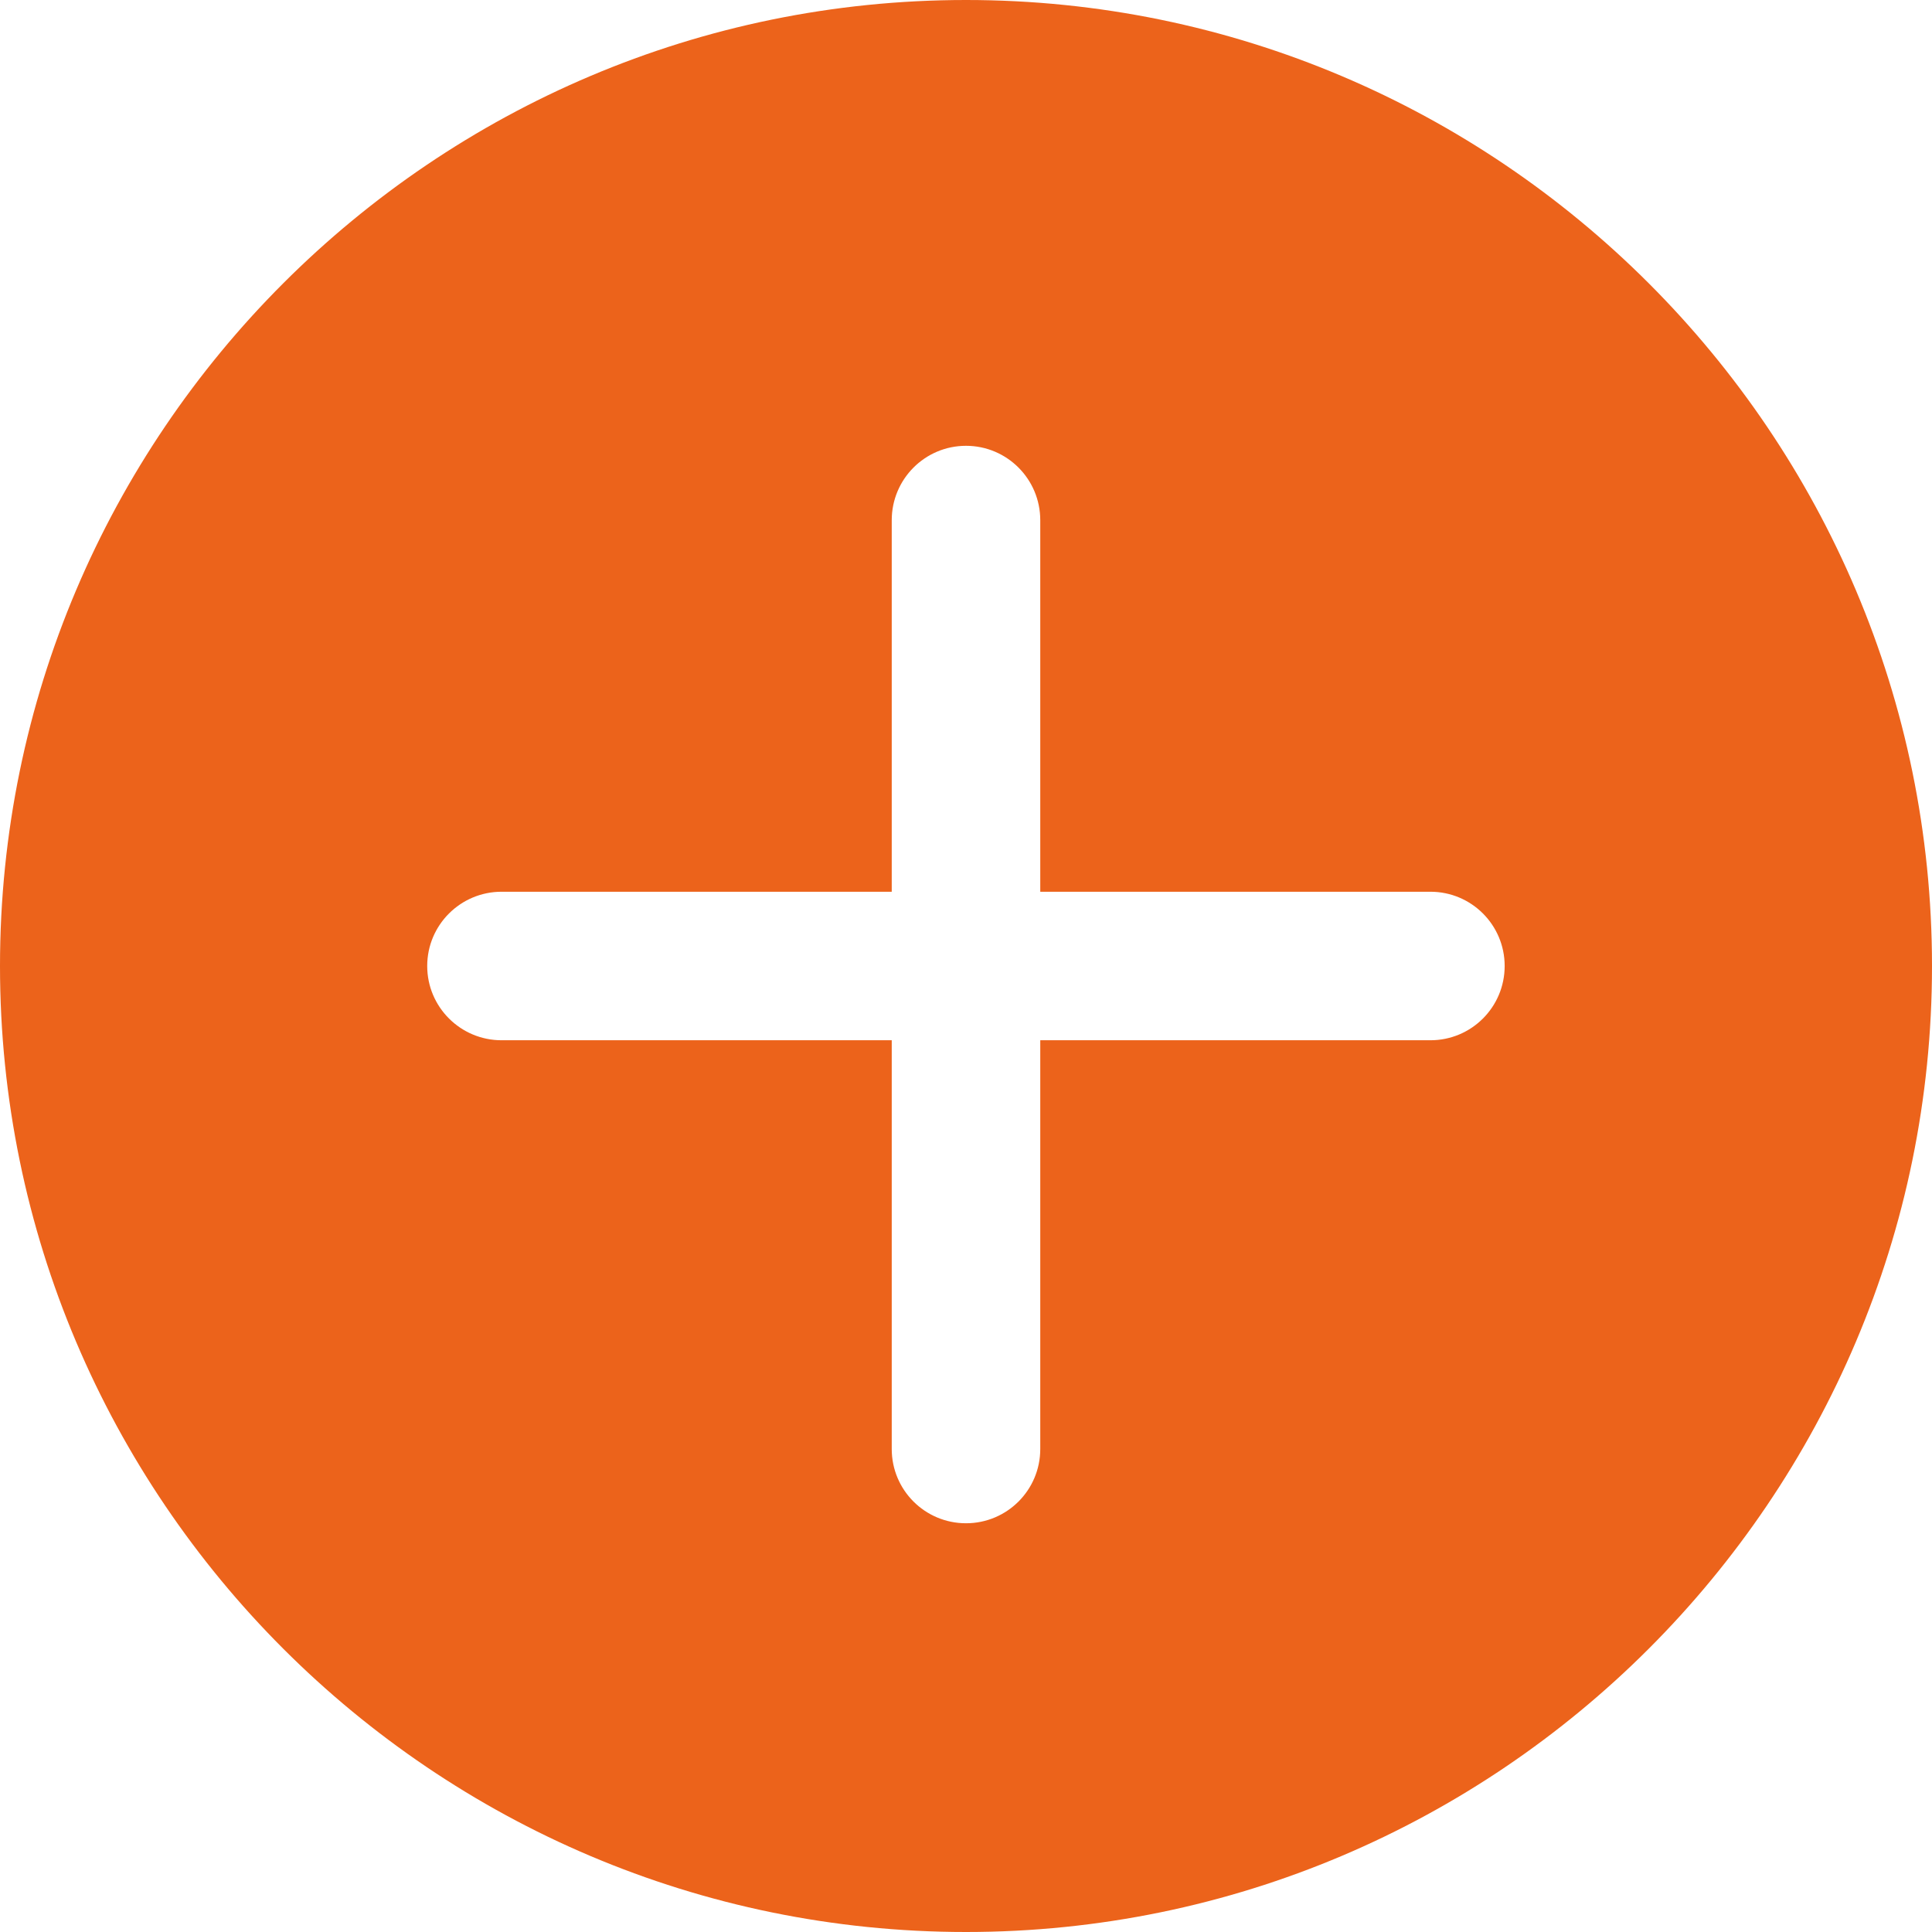 <?xml version="1.0" encoding="UTF-8"?> <svg xmlns="http://www.w3.org/2000/svg" viewBox="0 0 16.00 16.00" data-guides="{&quot;vertical&quot;:[],&quot;horizontal&quot;:[]}"><path fill="#ec631b" stroke="none" fill-opacity="1" stroke-width="1" stroke-opacity="1" id="tSvg14573d27937" title="Path 9" d="M8 0C3.589 0 0 3.589 0 8C0 12.411 3.589 16 8 16C12.411 16 16 12.411 16 8C16 3.589 12.411 0 8 0ZM11.846 8.615C10.769 8.615 9.692 8.615 8.615 8.615C8.615 9.744 8.615 10.872 8.615 12C8.615 12.34 8.34 12.615 8 12.615C7.66 12.615 7.385 12.34 7.385 12C7.385 10.872 7.385 9.744 7.385 8.615C6.308 8.615 5.231 8.615 4.154 8.615C3.814 8.615 3.538 8.34 3.538 8C3.538 7.66 3.814 7.385 4.154 7.385C5.231 7.385 6.308 7.385 7.385 7.385C7.385 6.359 7.385 5.333 7.385 4.308C7.385 3.968 7.66 3.692 8 3.692C8.34 3.692 8.615 3.968 8.615 4.308C8.615 5.333 8.615 6.359 8.615 7.385C9.692 7.385 10.769 7.385 11.846 7.385C12.186 7.385 12.461 7.66 12.461 8C12.461 8.34 12.186 8.615 11.846 8.615Z"></path><defs></defs></svg> 